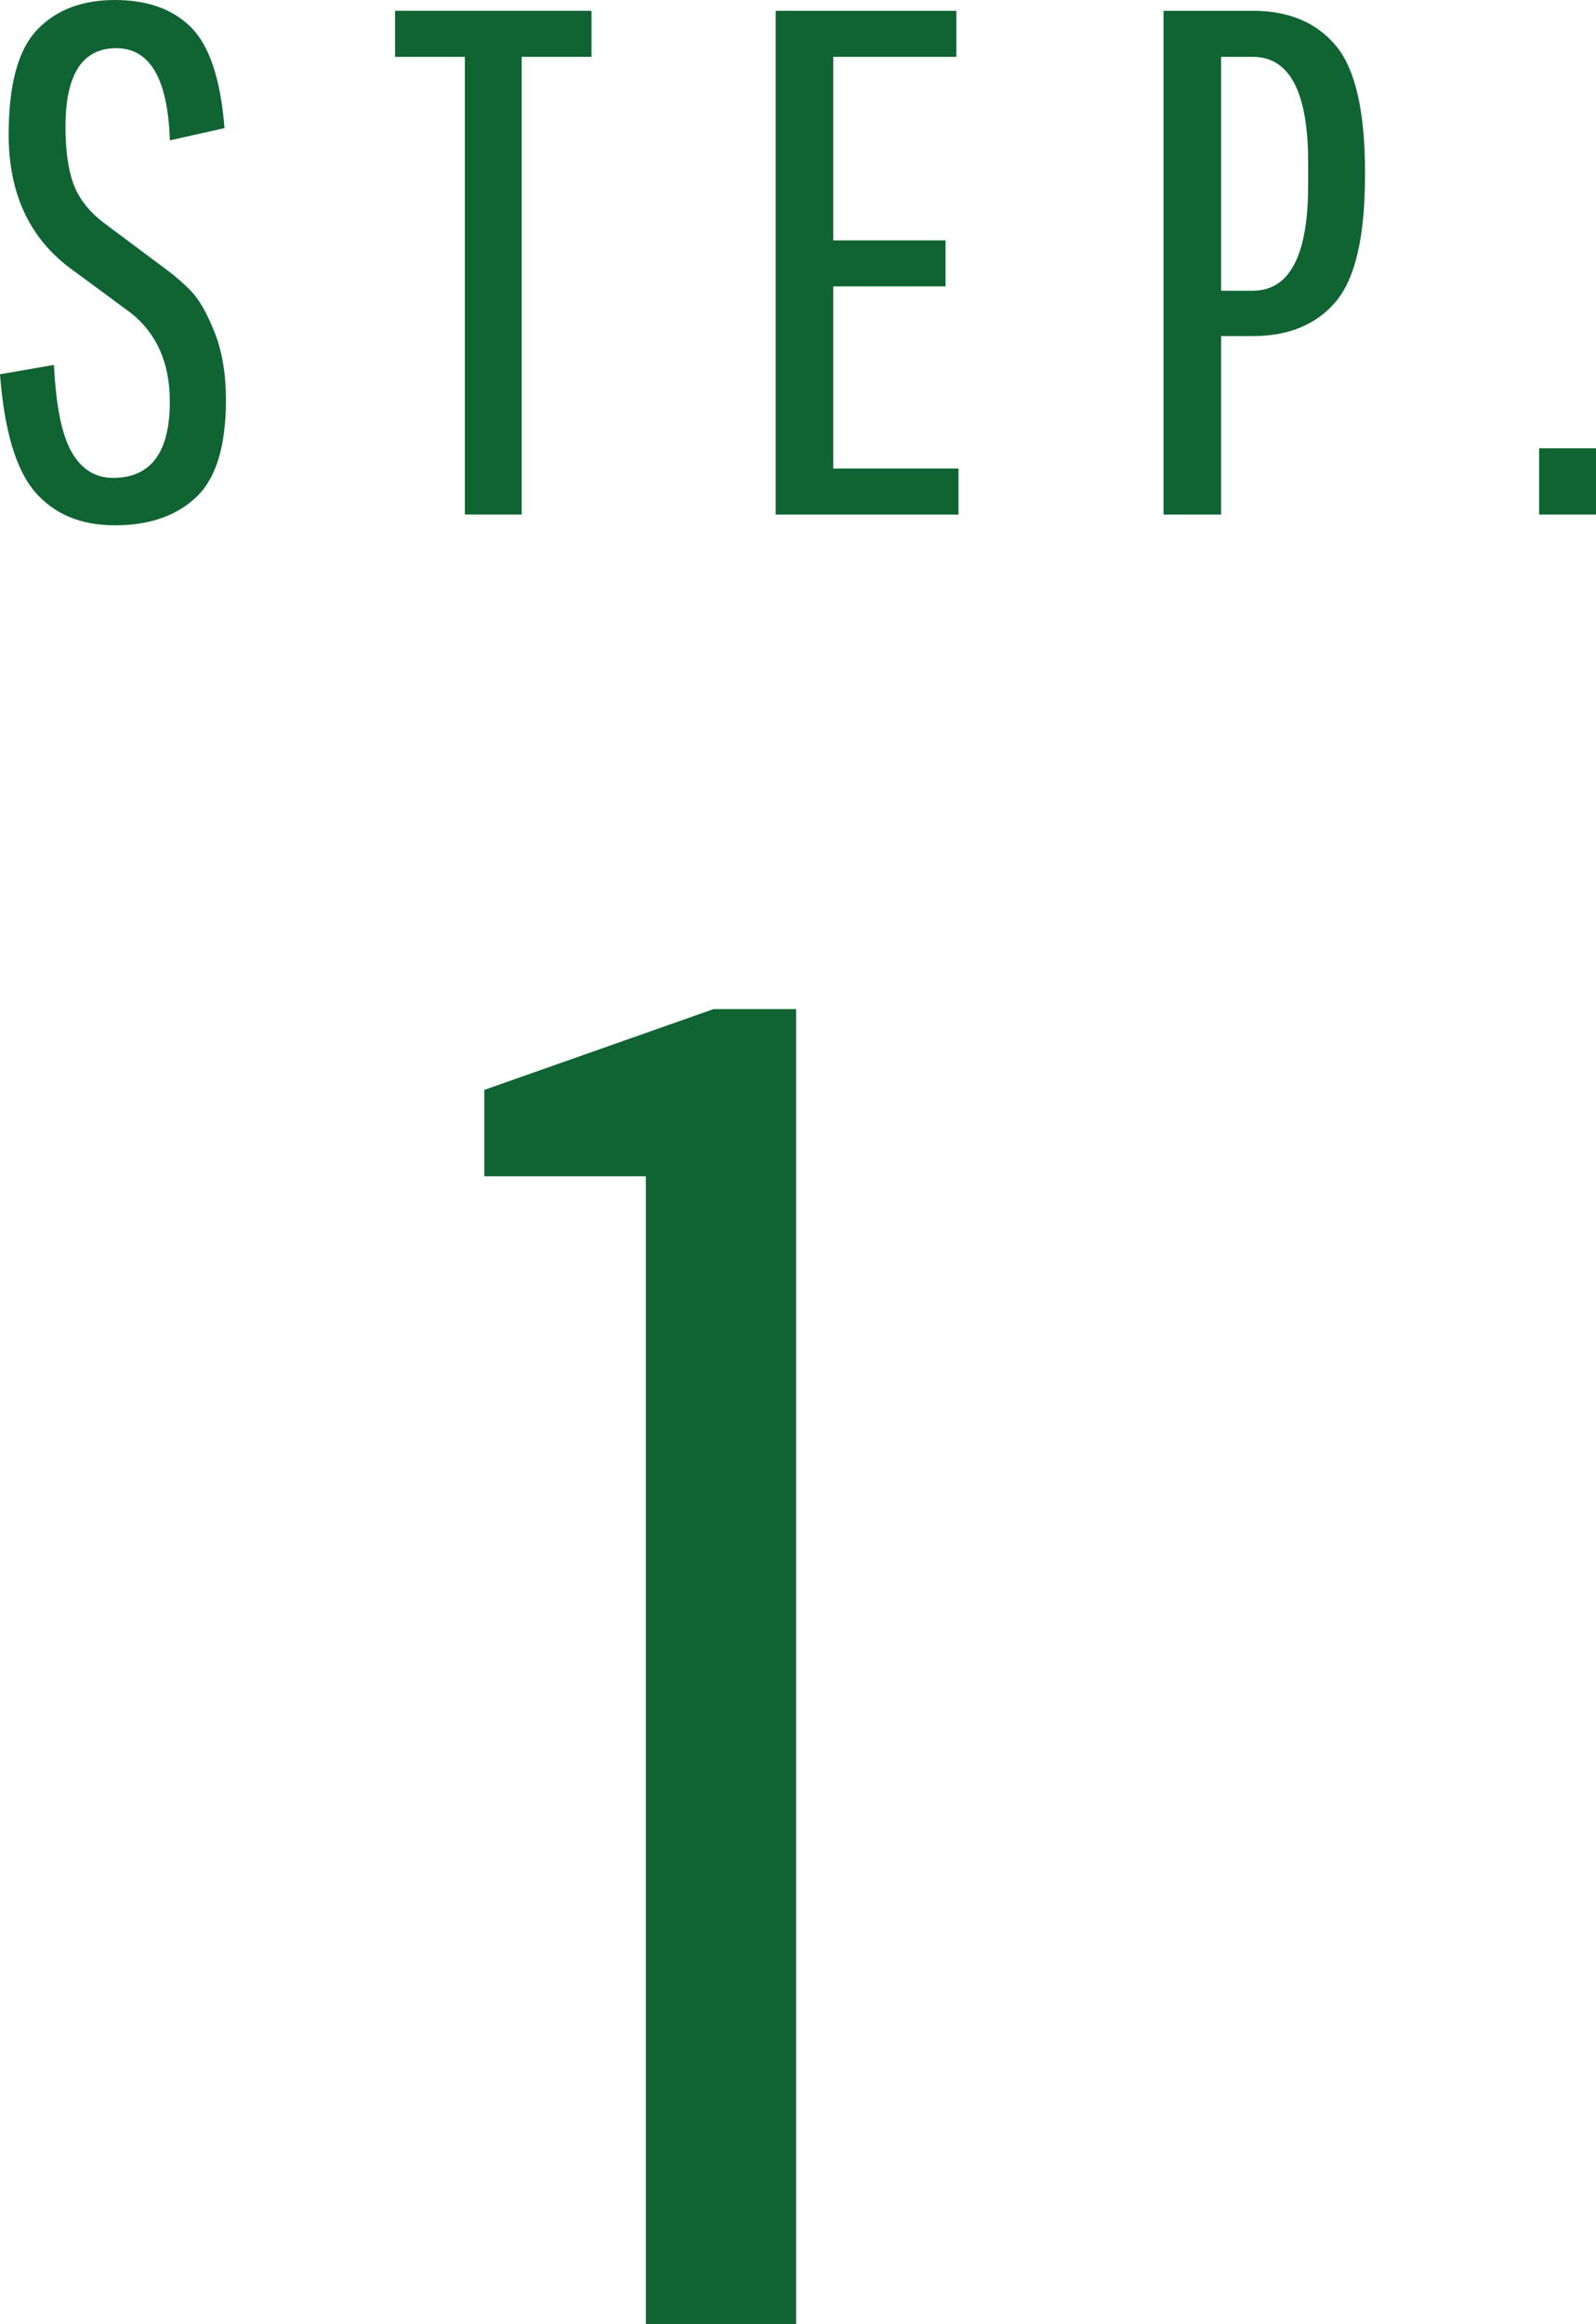<?xml version="1.0" encoding="utf-8"?>
<!-- Generator: Adobe Illustrator 16.0.0, SVG Export Plug-In . SVG Version: 6.00 Build 0)  -->
<!DOCTYPE svg PUBLIC "-//W3C//DTD SVG 1.1//EN" "http://www.w3.org/Graphics/SVG/1.1/DTD/svg11.dtd">
<svg version="1.1" id="レイヤー_1" xmlns="http://www.w3.org/2000/svg" xmlns:xlink="http://www.w3.org/1999/xlink" x="0px"
	 y="0px" width="55.175px" height="80.338px" viewBox="0 0 55.175 80.338" enable-background="new 0 0 55.175 80.338"
	 xml:space="preserve">
<polygon fill="#0F6432" points="27.521,34.883 27.521,80.338 22.327,80.338 22.327,40.661 16.742,40.661 16.742,37.675 
	24.665,34.883 "/>
<path fill="#0F6432" d="M5.871,13.881c0-1.326-0.448-2.347-1.343-3.06l-1.99-1.467C1.045,8.292,0.299,6.726,0.299,4.652
	c0-1.725,0.327-2.931,0.982-3.62C1.936,0.345,2.832,0,3.968,0c1.136,0,2.019,0.319,2.649,0.957c0.63,0.64,1.012,1.797,1.145,3.472
	L5.871,4.852C5.805,2.729,5.187,1.666,4.018,1.666S2.264,2.57,2.264,4.379c0,0.796,0.087,1.441,0.261,1.94
	c0.174,0.497,0.51,0.945,1.008,1.342l1.965,1.468c0.464,0.332,0.837,0.648,1.119,0.945c0.282,0.299,0.551,0.776,0.809,1.432
	c0.257,0.654,0.385,1.431,0.385,2.325c0,1.593-0.344,2.711-1.032,3.359c-0.688,0.646-1.621,0.969-2.799,0.969
	c-1.177,0-2.098-0.381-2.761-1.144C0.556,16.252,0.149,14.894,0,12.937l1.866-0.324c0.066,1.41,0.269,2.413,0.609,3.01
	c0.34,0.598,0.817,0.896,1.431,0.896C5.216,16.519,5.871,15.64,5.871,13.881"/>
<polygon fill="#0F6432" points="13.657,1.965 13.657,0.373 20.449,0.373 20.449,1.965 18.035,1.965 18.035,17.786 16.07,17.786 
	16.07,1.965 "/>
<polygon fill="#0F6432" points="28.807,9.9 28.807,16.195 33.136,16.195 33.136,17.787 26.817,17.787 26.817,0.374 33.06,0.374 
	33.06,1.965 28.807,1.965 28.807,8.309 32.687,8.309 32.687,9.9 "/>
<path fill="#0F6432" d="M40.224,17.787V0.373h3.084c1.244,0,2.203,0.403,2.875,1.207c0.67,0.804,1.006,2.259,1.006,4.366V6.07
	c0,2.105-0.336,3.557-1.006,4.353c-0.672,0.796-1.631,1.195-2.875,1.195h-1.094v6.169H40.224z M45.224,6.393V5.622
	c0-2.438-0.639-3.657-1.916-3.657h-1.094v8.085h1.094C44.585,10.05,45.224,8.831,45.224,6.393"/>
<rect x="53.209" y="15.497" fill="#0F6432" width="1.966" height="2.289"/>
</svg>
